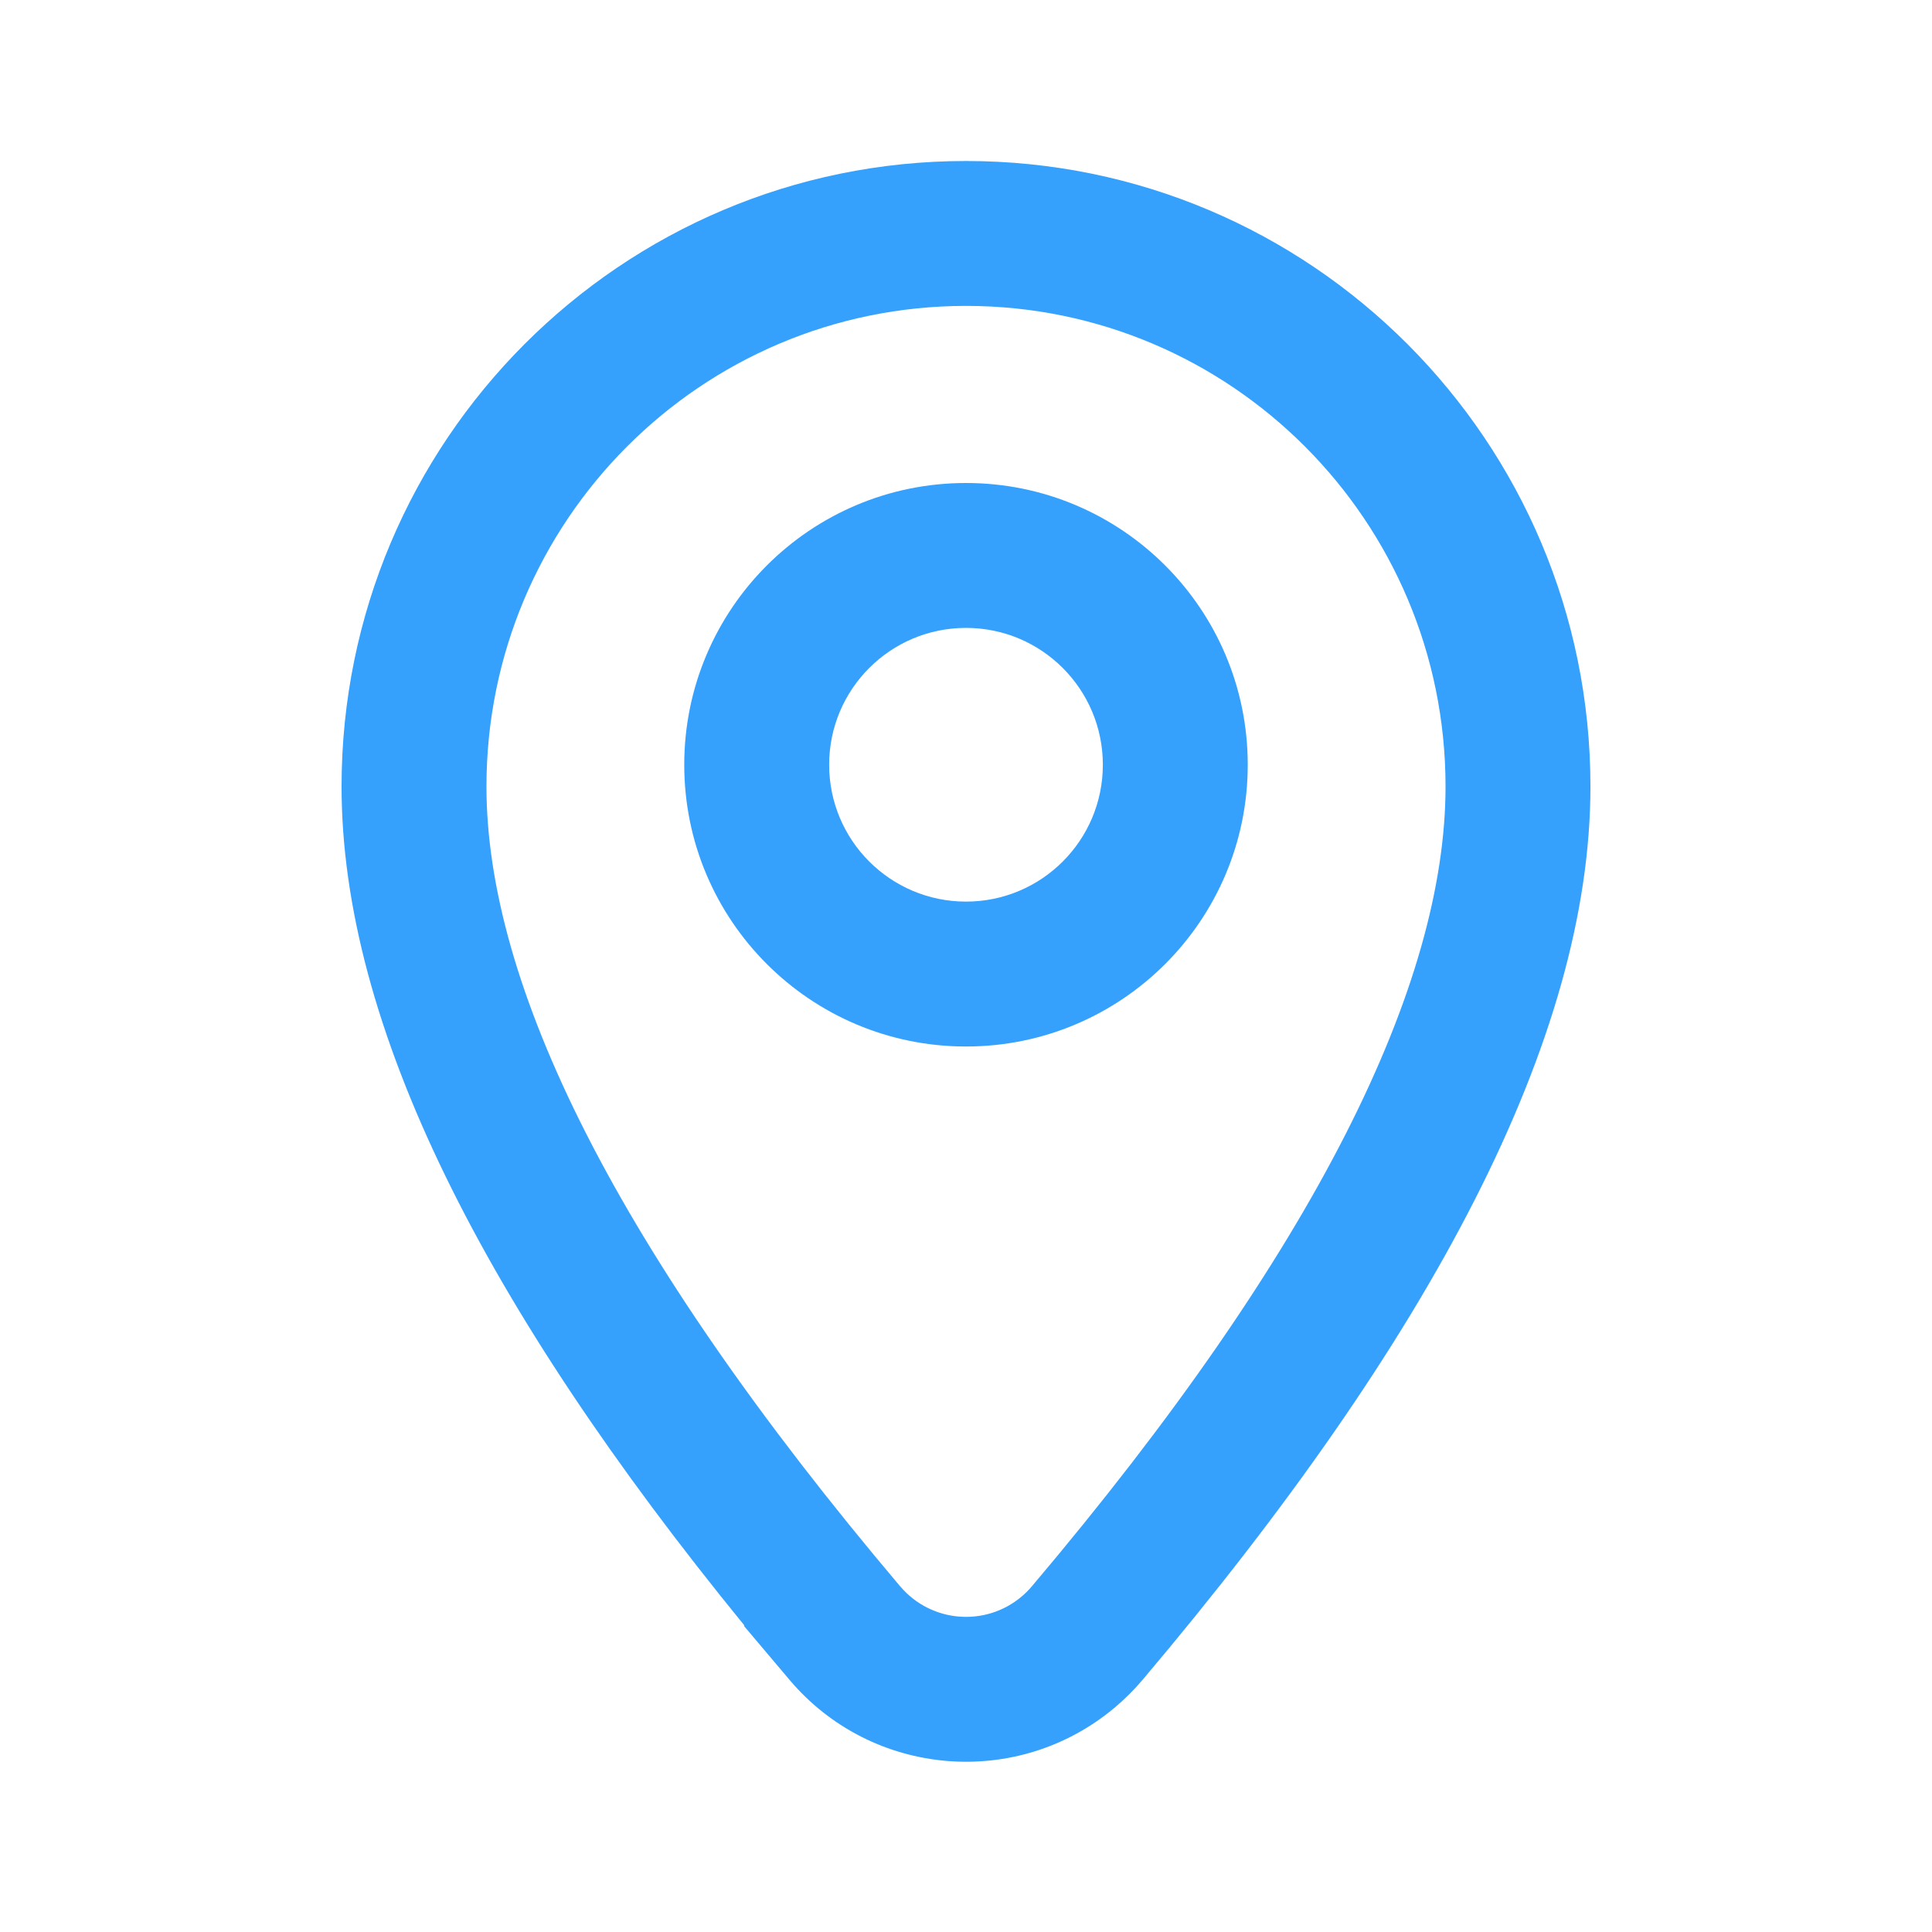 <svg width="24" height="24" viewBox="0 0 24 24" fill="none" xmlns="http://www.w3.org/2000/svg">
<path fill-rule="evenodd" clip-rule="evenodd" d="M12 13C13.933 13 15.5 11.433 15.5 9.5C15.5 7.567 13.933 6 12 6C10.067 6 8.5 7.567 8.5 9.5C8.5 11.433 10.067 13 12 13ZM12 11.2C12.939 11.2 13.7 10.439 13.7 9.5C13.7 8.561 12.939 7.8 12 7.8C11.061 7.8 10.3 8.561 10.3 9.5C10.3 10.439 11.061 11.2 12 11.2Z" fill="#35A1FC"/>
<path fill-rule="evenodd" clip-rule="evenodd" d="M4.243 9.77C4.243 5.48 7.715 2 12 2C16.286 2 19.757 5.48 19.757 9.77C19.757 12.903 17.783 16.622 14.193 20.868C14.09 20.99 13.976 21.103 13.855 21.206C12.644 22.23 10.832 22.079 9.808 20.868L9.241 20.197L9.247 20.192C6.012 16.227 4.243 12.736 4.243 9.77ZM11.185 19.709C11.568 20.158 12.242 20.213 12.692 19.832C12.738 19.793 12.78 19.751 12.818 19.706C16.364 15.514 17.957 12.222 17.957 9.77C17.957 6.471 15.289 3.8 12 3.8C8.712 3.8 6.043 6.471 6.043 9.77C6.043 12.222 7.637 15.514 11.182 19.706L11.185 19.709Z" fill="#35A1FC"/>
</svg>
